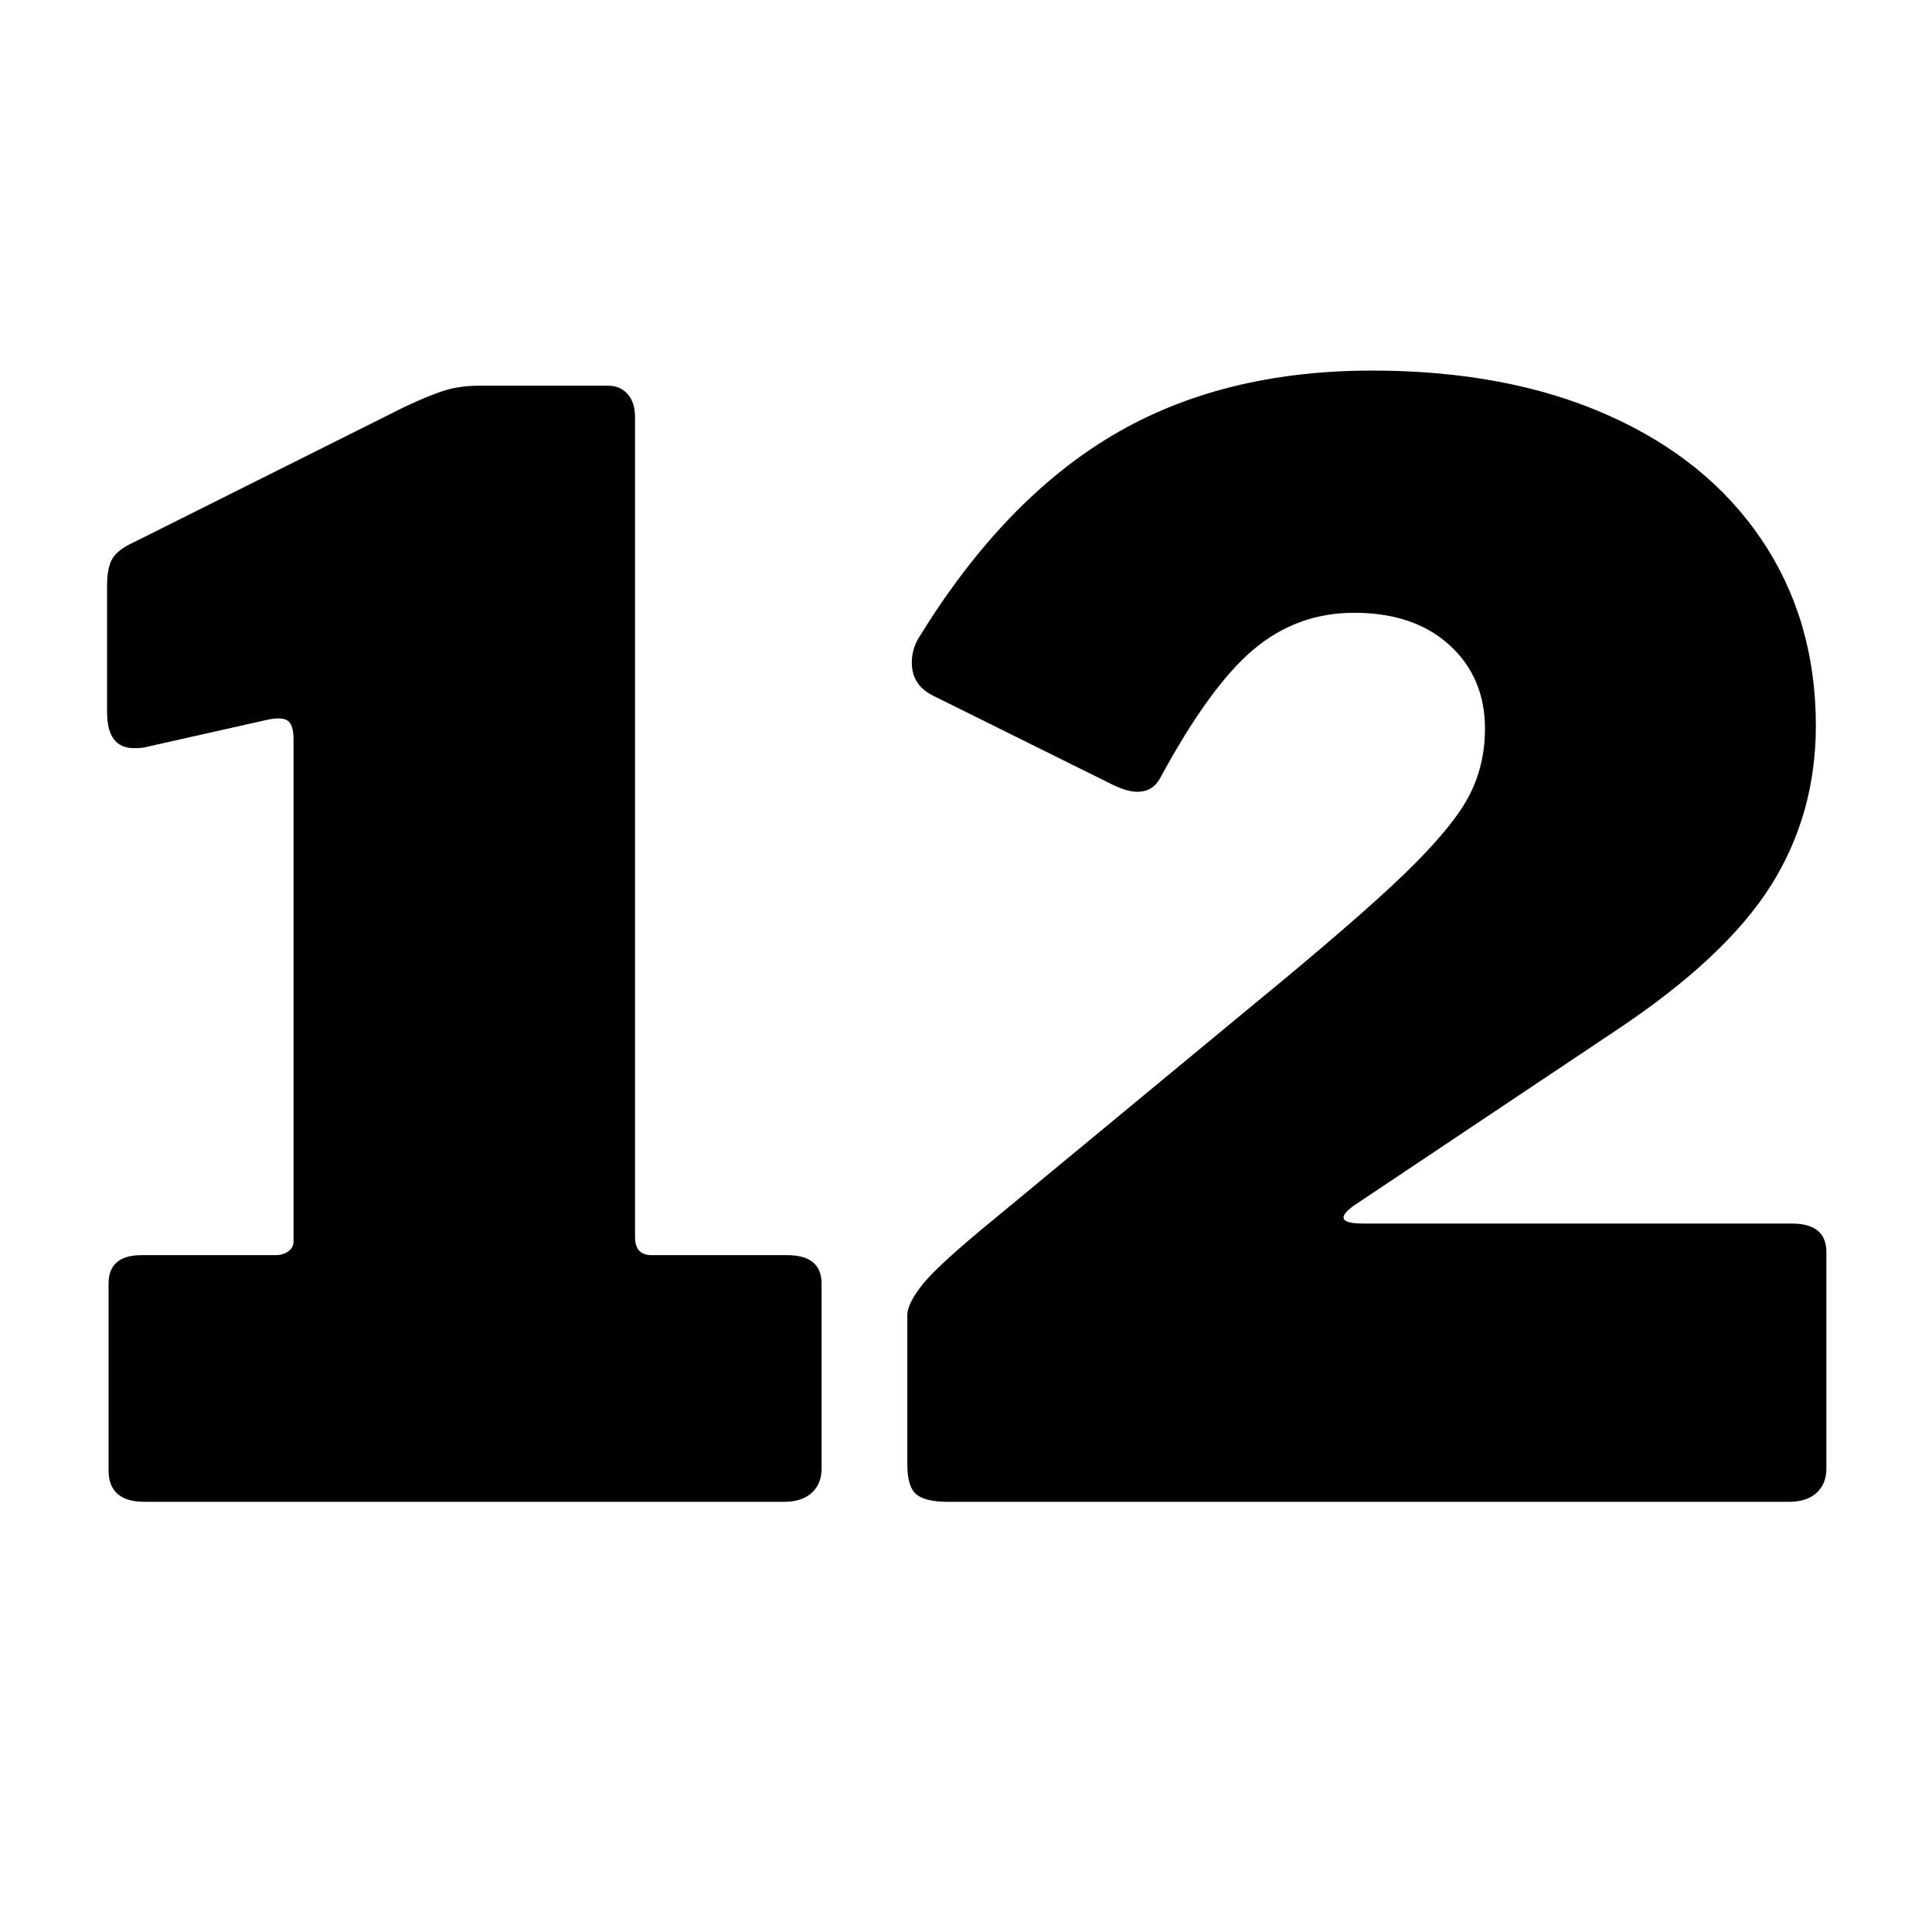 <svg xmlns="http://www.w3.org/2000/svg" xmlns:xlink="http://www.w3.org/1999/xlink" width="512" zoomAndPan="magnify" viewBox="0 0 384 384" height="512" preserveAspectRatio="xMidYMid meet" version="1.0"><defs><g/></defs><g fill="#000000" fill-opacity="1"><g transform="translate(11.109, 298.5)"><g><path d="M 145.312 -49.031 C 149.895 -49.031 152.188 -47.141 152.188 -43.359 L 152.188 -6.578 C 152.188 -4.586 151.535 -2.992 150.234 -1.797 C 148.941 -0.598 147.098 0 144.703 0 L 17.641 0 C 12.859 0 10.469 -2.094 10.469 -6.281 L 10.469 -43.359 C 10.469 -47.141 12.66 -49.031 17.047 -49.031 L 43.656 -49.031 C 44.645 -49.031 45.488 -49.281 46.188 -49.781 C 46.883 -50.281 47.234 -50.926 47.234 -51.719 L 47.234 -151.578 C 47.234 -153.379 46.883 -154.578 46.188 -155.172 C 45.488 -155.766 44.145 -155.863 42.156 -155.469 L 18.234 -150.094 C 17.641 -149.895 16.742 -149.797 15.547 -149.797 C 11.961 -149.797 10.172 -152.188 10.172 -156.969 L 10.172 -182.078 C 10.172 -184.473 10.52 -186.266 11.219 -187.453 C 11.914 -188.648 13.359 -189.75 15.547 -190.75 L 69.359 -217.656 C 72.754 -219.25 75.445 -220.344 77.438 -220.938 C 79.426 -221.539 81.719 -221.844 84.312 -221.844 L 109.734 -221.844 C 111.328 -221.844 112.617 -221.297 113.609 -220.203 C 114.609 -219.109 115.109 -217.562 115.109 -215.562 L 115.109 -52.625 C 115.109 -50.227 116.203 -49.031 118.391 -49.031 Z M 145.312 -49.031 "/></g></g></g><g fill="#000000" fill-opacity="1"><g transform="translate(171.665, 298.5)"><g><path d="M 76.547 -98.062 C 90.891 -109.82 101.203 -118.738 107.484 -124.812 C 113.766 -130.895 118 -135.977 120.188 -140.062 C 122.383 -144.156 123.484 -148.691 123.484 -153.672 C 123.484 -160.453 121.141 -165.984 116.453 -170.266 C 111.766 -174.555 105.438 -176.703 97.469 -176.703 C 89.895 -176.703 83.219 -174.258 77.438 -169.375 C 71.656 -164.488 65.477 -155.969 58.906 -143.812 C 57.906 -142.02 56.41 -141.125 54.422 -141.125 C 53.023 -141.125 51.328 -141.617 49.328 -142.609 L 13.75 -160.25 C 10.957 -161.645 9.562 -163.836 9.562 -166.828 C 9.562 -168.629 10.062 -170.328 11.062 -171.922 C 22.227 -190.055 35.035 -203.41 49.484 -211.984 C 63.93 -220.555 81.125 -224.844 101.062 -224.844 C 119 -224.844 134.594 -221.898 147.844 -216.016 C 161.102 -210.141 171.316 -201.867 178.484 -191.203 C 185.66 -180.535 189.25 -168.227 189.25 -154.281 C 189.25 -142.52 186.258 -131.906 180.281 -122.438 C 174.301 -112.969 164.141 -103.445 149.797 -93.875 L 97.469 -58.906 C 96.07 -57.906 95.375 -57.109 95.375 -56.516 C 95.375 -55.711 96.672 -55.312 99.266 -55.312 L 184.469 -55.312 C 189.051 -55.312 191.344 -53.414 191.344 -49.625 L 191.344 -6.578 C 191.344 -4.586 190.695 -2.992 189.406 -1.797 C 188.113 -0.598 186.27 0 183.875 0 L 16.75 0 C 13.758 0 11.664 -0.492 10.469 -1.484 C 9.27 -2.484 8.672 -4.477 8.672 -7.469 L 8.672 -37.078 C 8.672 -38.672 9.719 -40.758 11.812 -43.344 C 13.906 -45.938 18.738 -50.328 26.312 -56.516 Z M 76.547 -98.062 "/></g></g></g></svg>